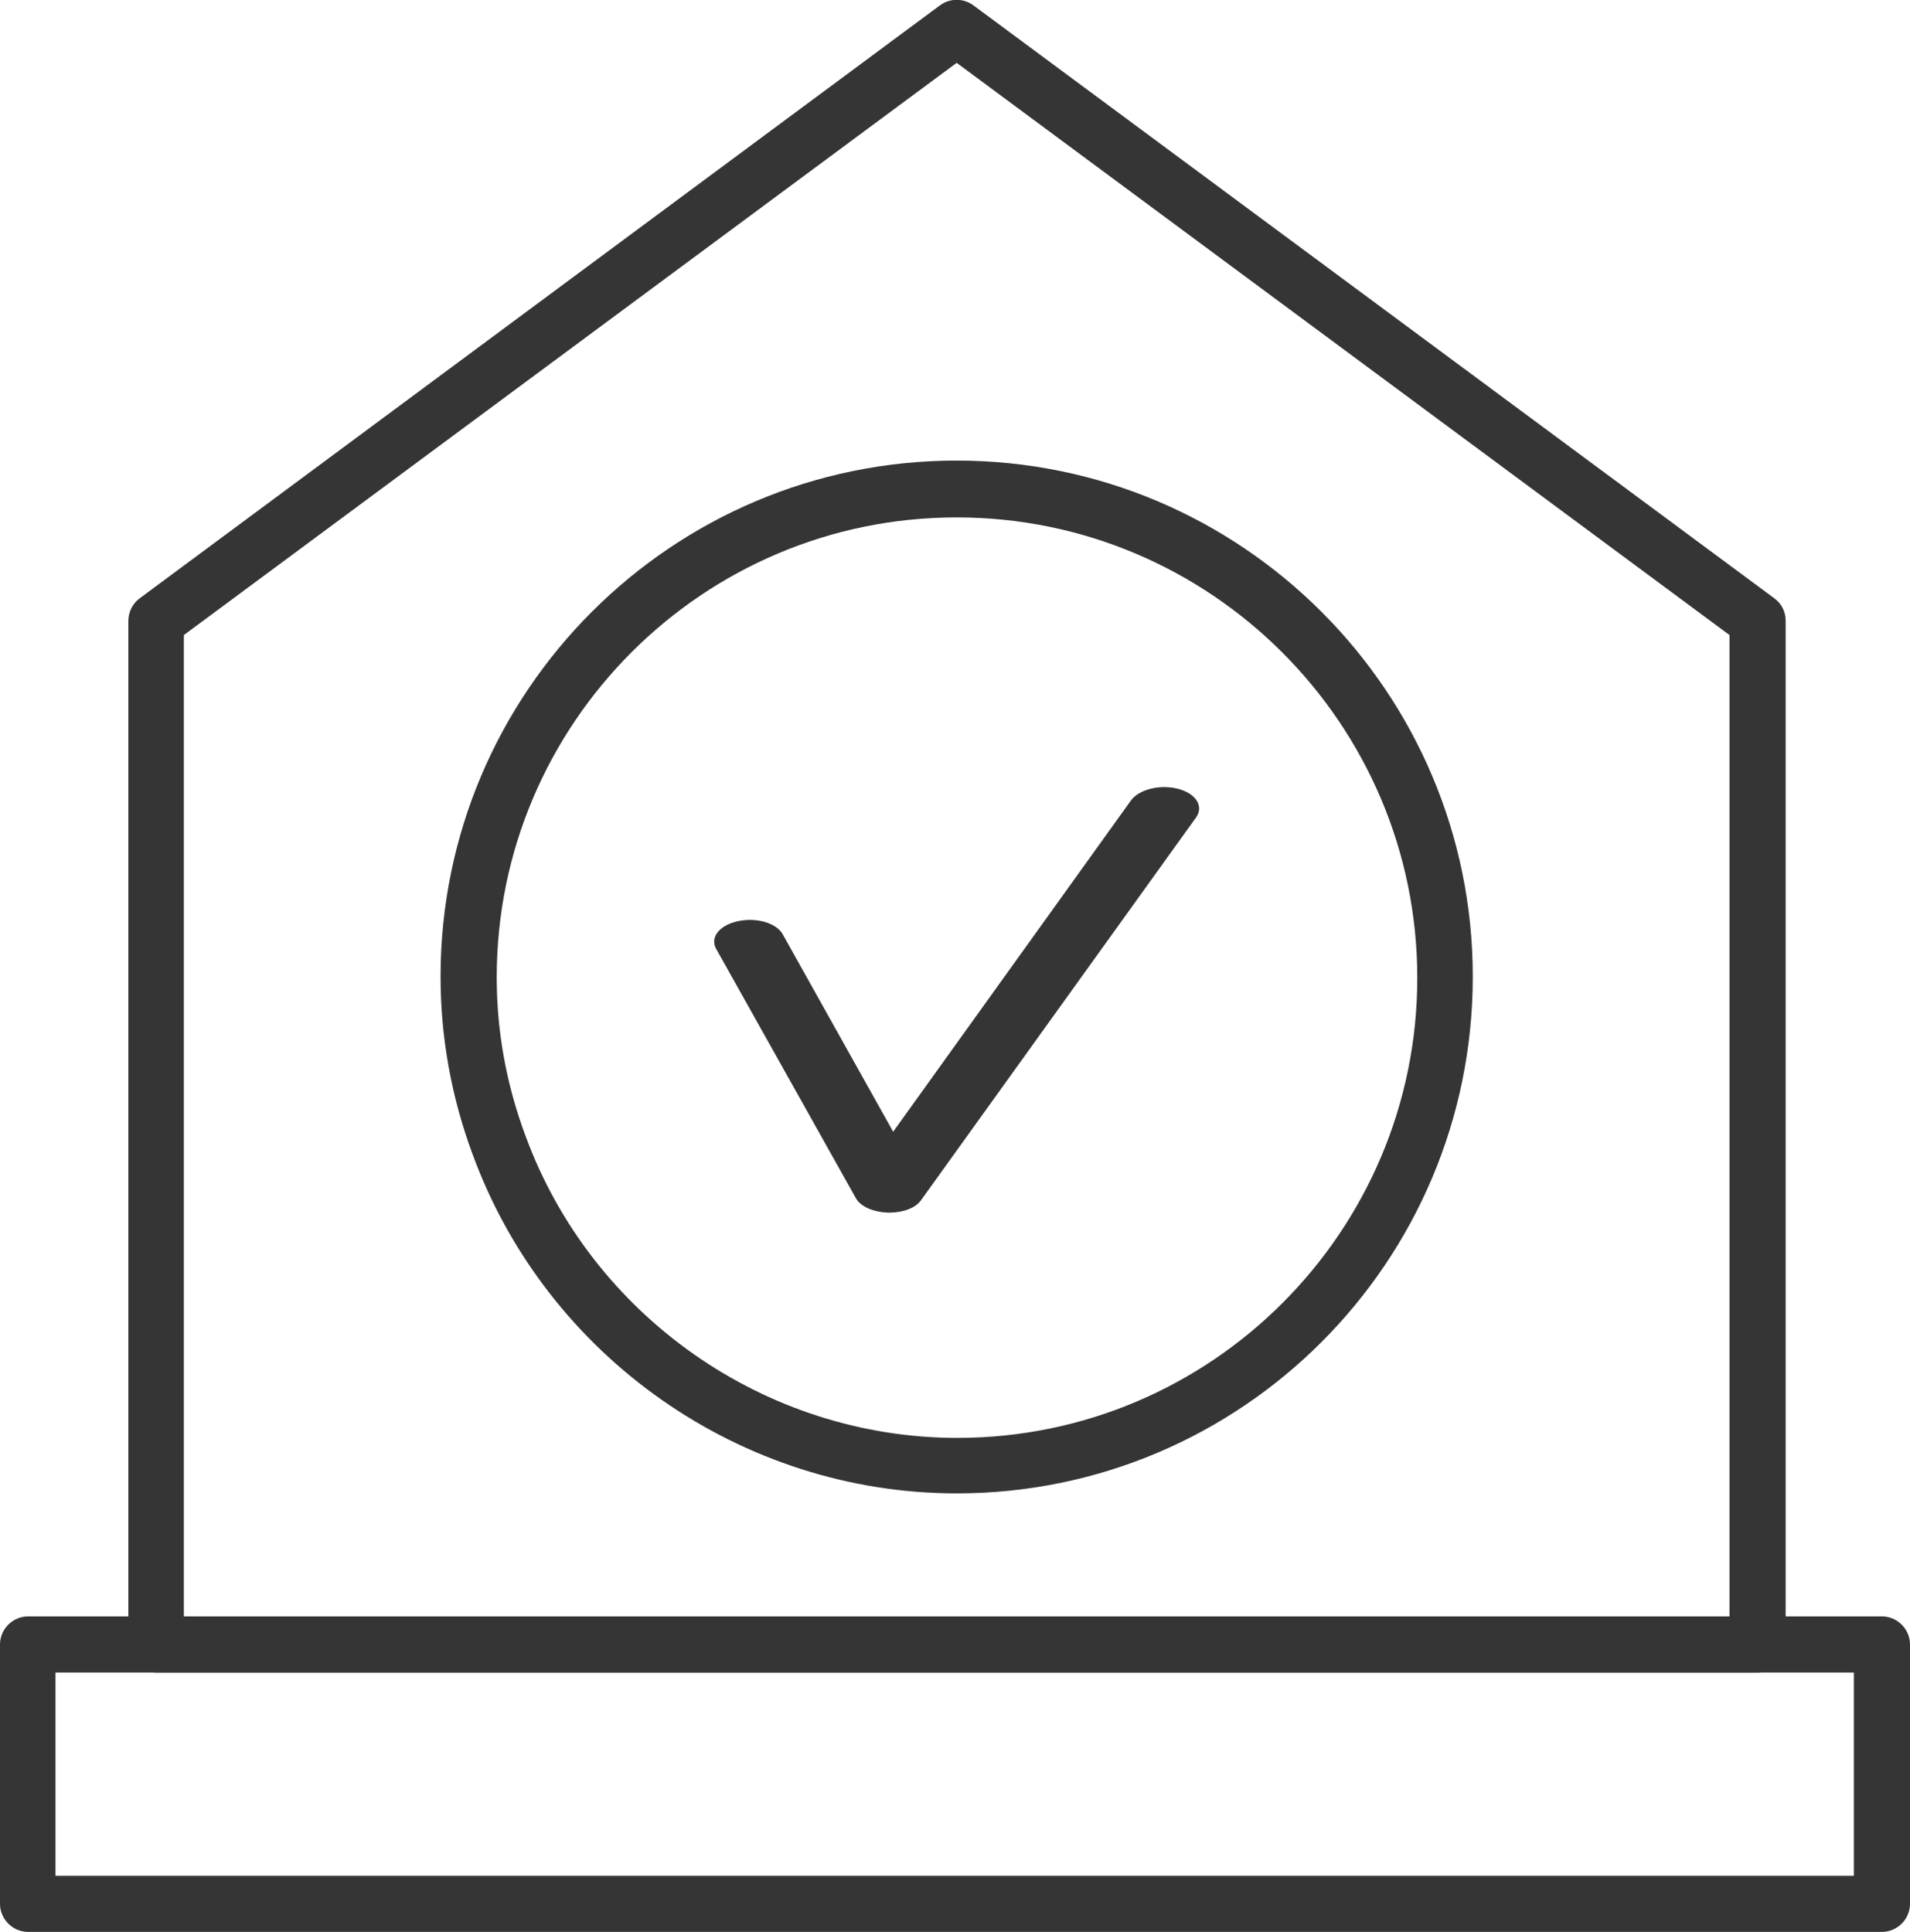 <svg xmlns="http://www.w3.org/2000/svg" xmlns:xlink="http://www.w3.org/1999/xlink" id="Vrstva_1" x="0px" y="0px" width="285.7px" height="289px" viewBox="0 0 285.7 289" style="enable-background:new 0 0 285.7 289;" xml:space="preserve"><style type="text/css">	.st0{fill:#353535;}</style><path class="st0" d="M262.9,250.2H23.4c-2.3,0-4.2-1.9-4.2-4.2V92.9c0-1.3,0.6-2.6,1.7-3.4L140.6,0.8c1.5-1.1,3.5-1.1,5,0 l119.8,88.7c1.1,0.8,1.7,2,1.7,3.4V246C267.1,248.4,265.2,250.2,262.9,250.2z M27.5,241.9h231.2V95L143.1,9.4L27.5,95V241.9z"></path><path class="st0" d="M133,181.4c-0.1,0-0.1,0-0.2,0c-2.2-0.1-4.1-0.9-4.8-2.2l-20.9-37.3c-0.9-1.7,0.5-3.5,3.3-4.1s5.8,0.3,6.7,2 l16.5,29.5l35.6-49.6c1.2-1.6,4.3-2.4,7-1.7c2.7,0.7,3.9,2.6,2.7,4.3l-41.1,57.2C137,180.7,135.1,181.4,133,181.4z"></path><path class="st0" d="M143.1,223.4c-32.2,0-61.3-20.4-72.4-50.7c-3.2-8.6-4.8-17.6-4.8-26.6c0-42.6,34.6-77.2,77.2-77.2l0,0 c42.6,0,77.2,34.6,77.2,77.2C220.3,188.8,185.7,223.4,143.1,223.4z M143.1,77.4c-38,0-68.8,30.9-68.8,68.8c0,8,1.4,15.9,4.3,23.7 c9.9,27,35.9,45.2,64.6,45.2c38,0,68.8-30.9,68.8-68.8C212,108.3,181.1,77.4,143.1,77.4L143.1,77.4z"></path><path class="st0" d="M281.5,289H4.2c-2.3,0-4.2-1.9-4.2-4.2V246c0-2.3,1.9-4.2,4.2-4.2h277.3c2.3,0,4.2,1.9,4.2,4.2v38.8 C285.7,287.1,283.8,289,281.5,289z M8.3,280.6h269v-30.4H8.3V280.6z"></path></svg>